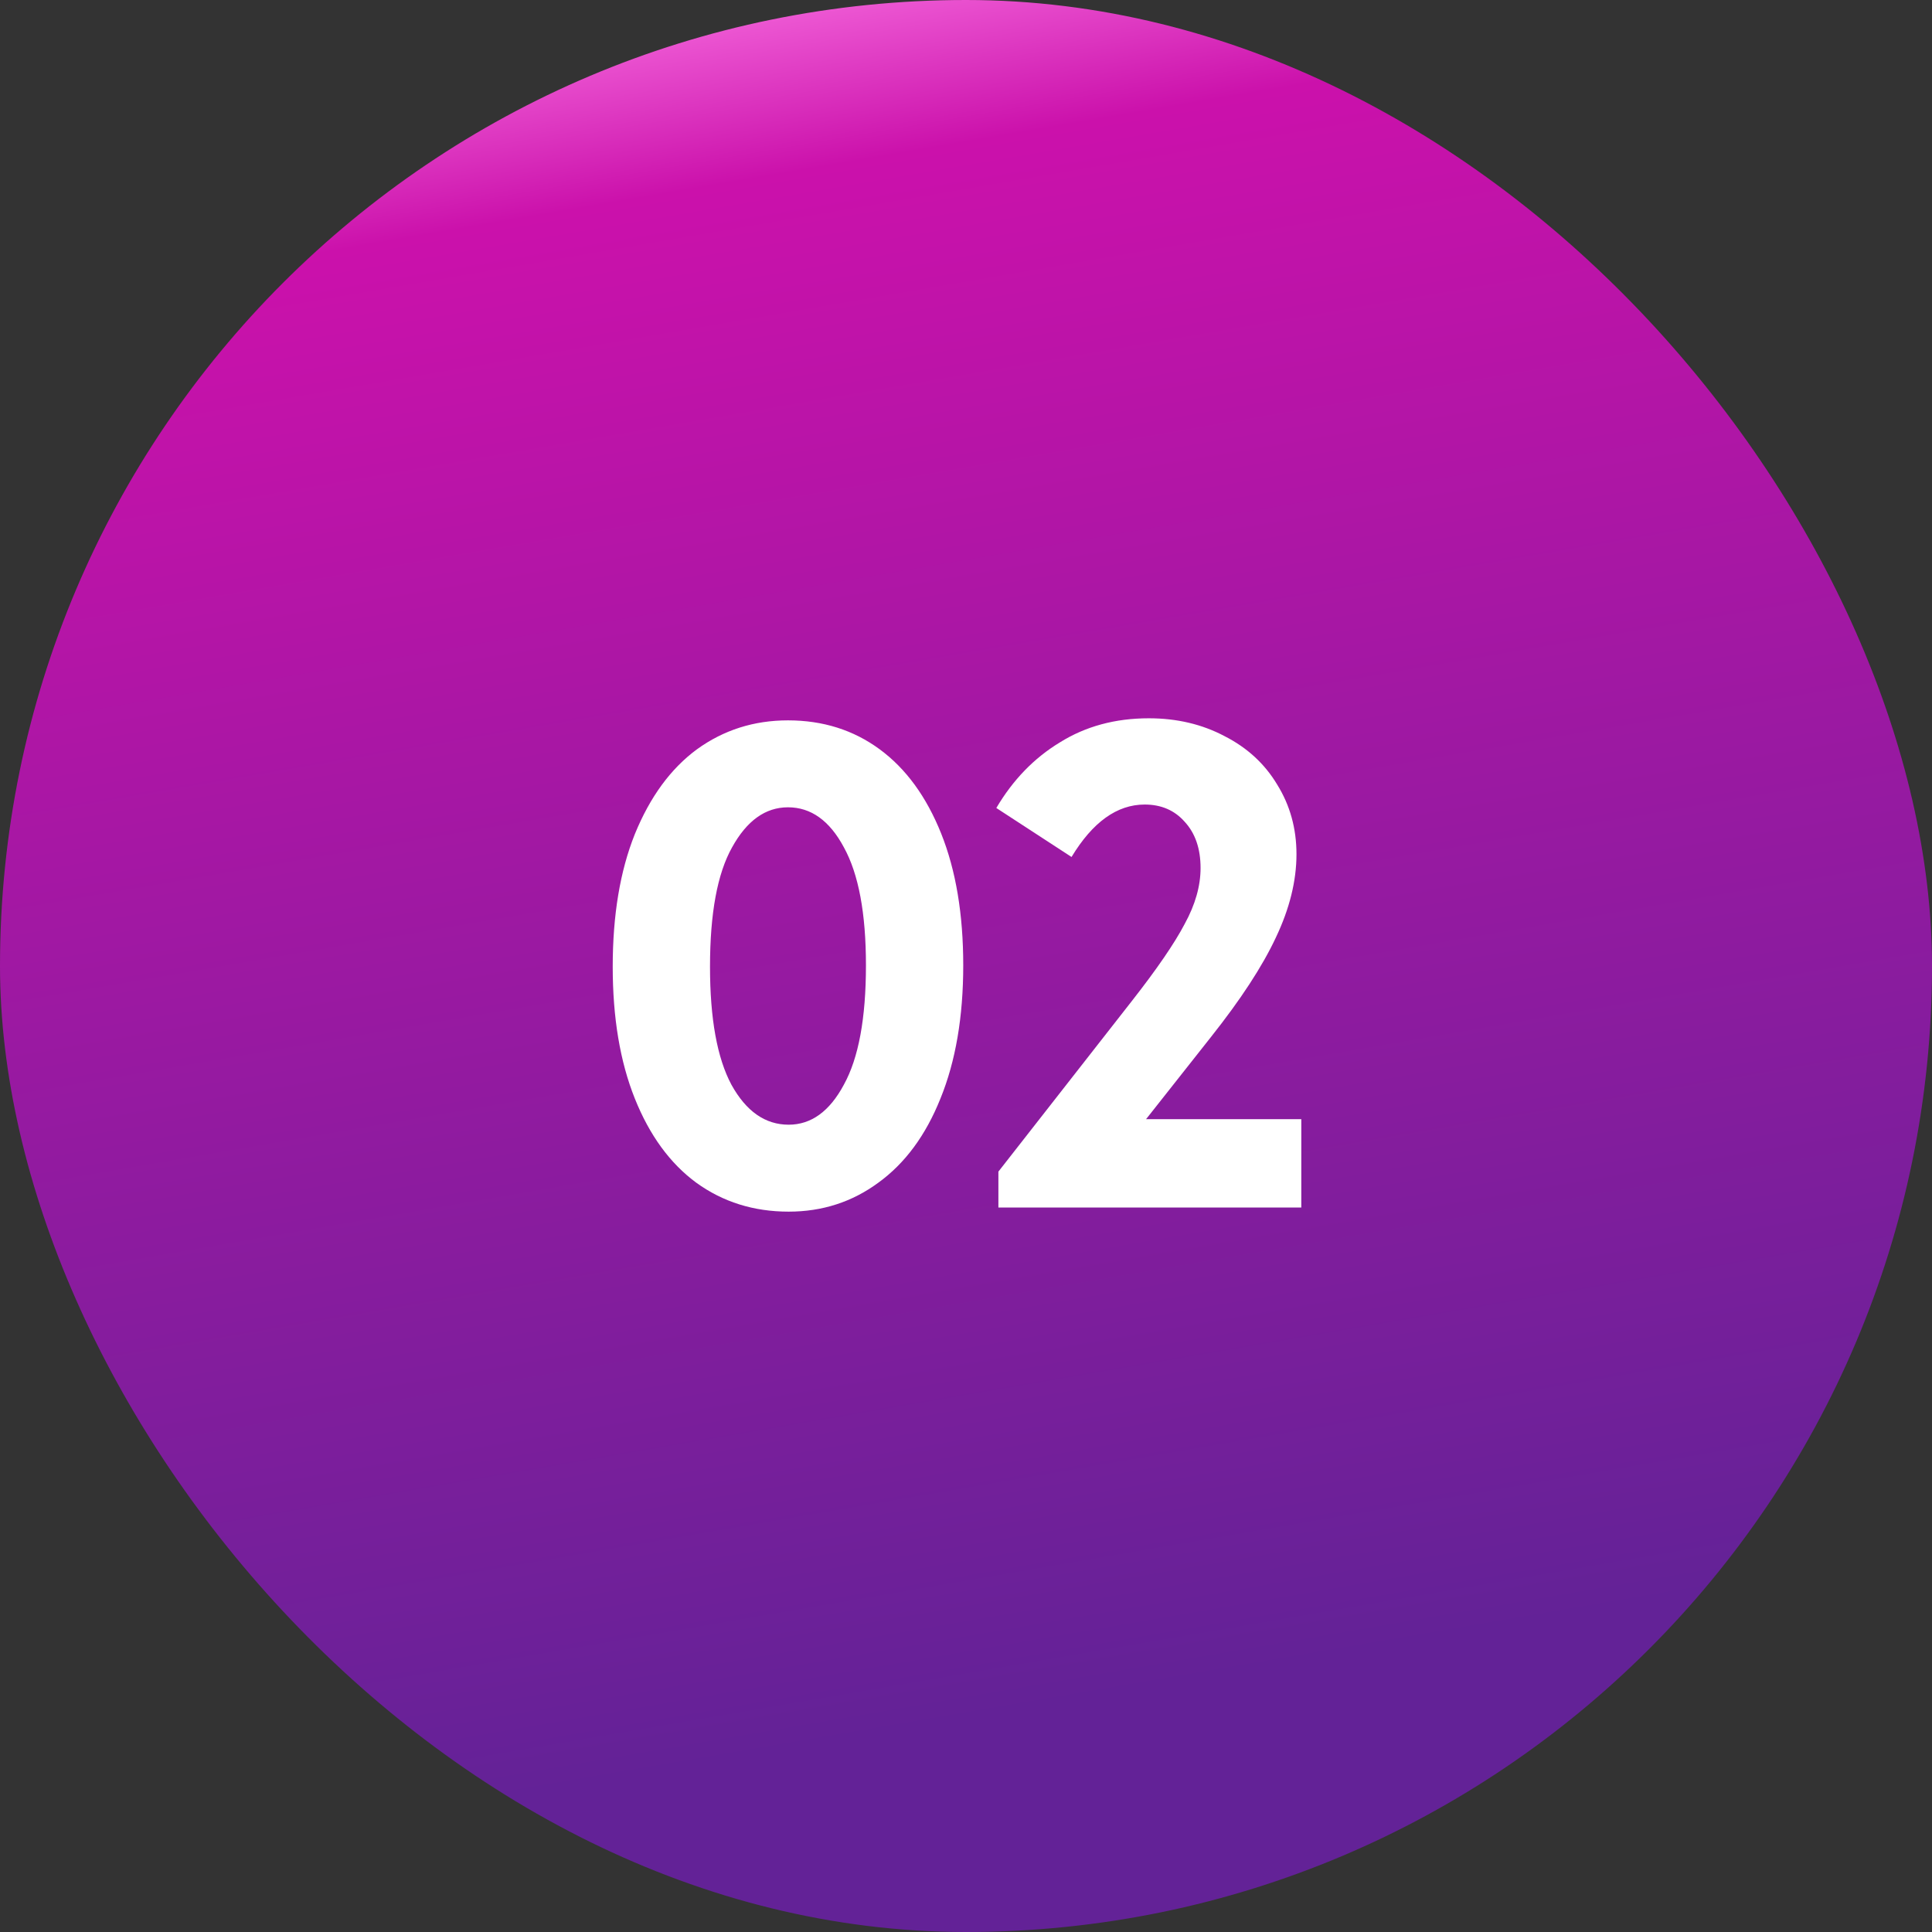 <?xml version="1.0" encoding="UTF-8"?> <svg xmlns="http://www.w3.org/2000/svg" width="56" height="56" viewBox="0 0 56 56" fill="none"><rect x="0" y="0" width="56" height="56" fill="#333333" stroke="none"/> <rect width="56" height="56" rx="28" fill="url(#paint0_linear_17_28)"></rect> <path d="M17.76 28.02C17.76 26.527 17.973 25.247 18.4 24.18C18.84 23.1 19.44 22.28 20.2 21.72C20.973 21.16 21.853 20.88 22.84 20.88C23.853 20.88 24.74 21.16 25.5 21.72C26.26 22.28 26.853 23.093 27.28 24.16C27.707 25.227 27.92 26.5 27.92 27.98C27.92 29.473 27.7 30.76 27.26 31.84C26.833 32.907 26.233 33.72 25.46 34.28C24.7 34.84 23.833 35.12 22.86 35.12C21.847 35.12 20.953 34.84 20.18 34.28C19.42 33.72 18.827 32.907 18.4 31.84C17.973 30.773 17.76 29.5 17.76 28.02ZM25.1 27.98C25.1 26.473 24.887 25.333 24.46 24.56C24.047 23.787 23.507 23.4 22.84 23.4C22.187 23.4 21.647 23.787 21.22 24.56C20.793 25.32 20.58 26.473 20.58 28.02C20.58 29.527 20.787 30.667 21.2 31.44C21.627 32.213 22.18 32.6 22.86 32.6C23.513 32.6 24.047 32.213 24.46 31.44C24.887 30.667 25.1 29.513 25.1 27.98ZM33.219 32.44H37.719V35H28.939V33.96L32.819 29C33.539 28.08 34.046 27.34 34.339 26.78C34.646 26.22 34.799 25.68 34.799 25.16C34.799 24.6 34.646 24.153 34.339 23.82C34.046 23.487 33.659 23.32 33.179 23.32C32.379 23.32 31.672 23.827 31.059 24.84L28.879 23.42C29.359 22.607 29.972 21.973 30.719 21.52C31.466 21.053 32.326 20.82 33.299 20.82C34.112 20.82 34.846 20.993 35.499 21.34C36.152 21.673 36.659 22.14 37.019 22.74C37.392 23.34 37.579 24.013 37.579 24.76C37.579 25.533 37.379 26.34 36.979 27.18C36.592 28.007 35.966 28.967 35.099 30.06L33.219 32.44Z" fill="white"></path> <defs> <linearGradient id="paint0_linear_17_28" x1="-22" y1="6" x2="-11.519" y2="67" gradientUnits="userSpaceOnUse"> <stop stop-color="#FC77E5"></stop> <stop offset="0.107" stop-color="#CB11AB"></stop> <stop offset="0.835" stop-color="#632297"></stop> <stop offset="1" stop-color="#632297"></stop> </linearGradient> </defs> </svg> 